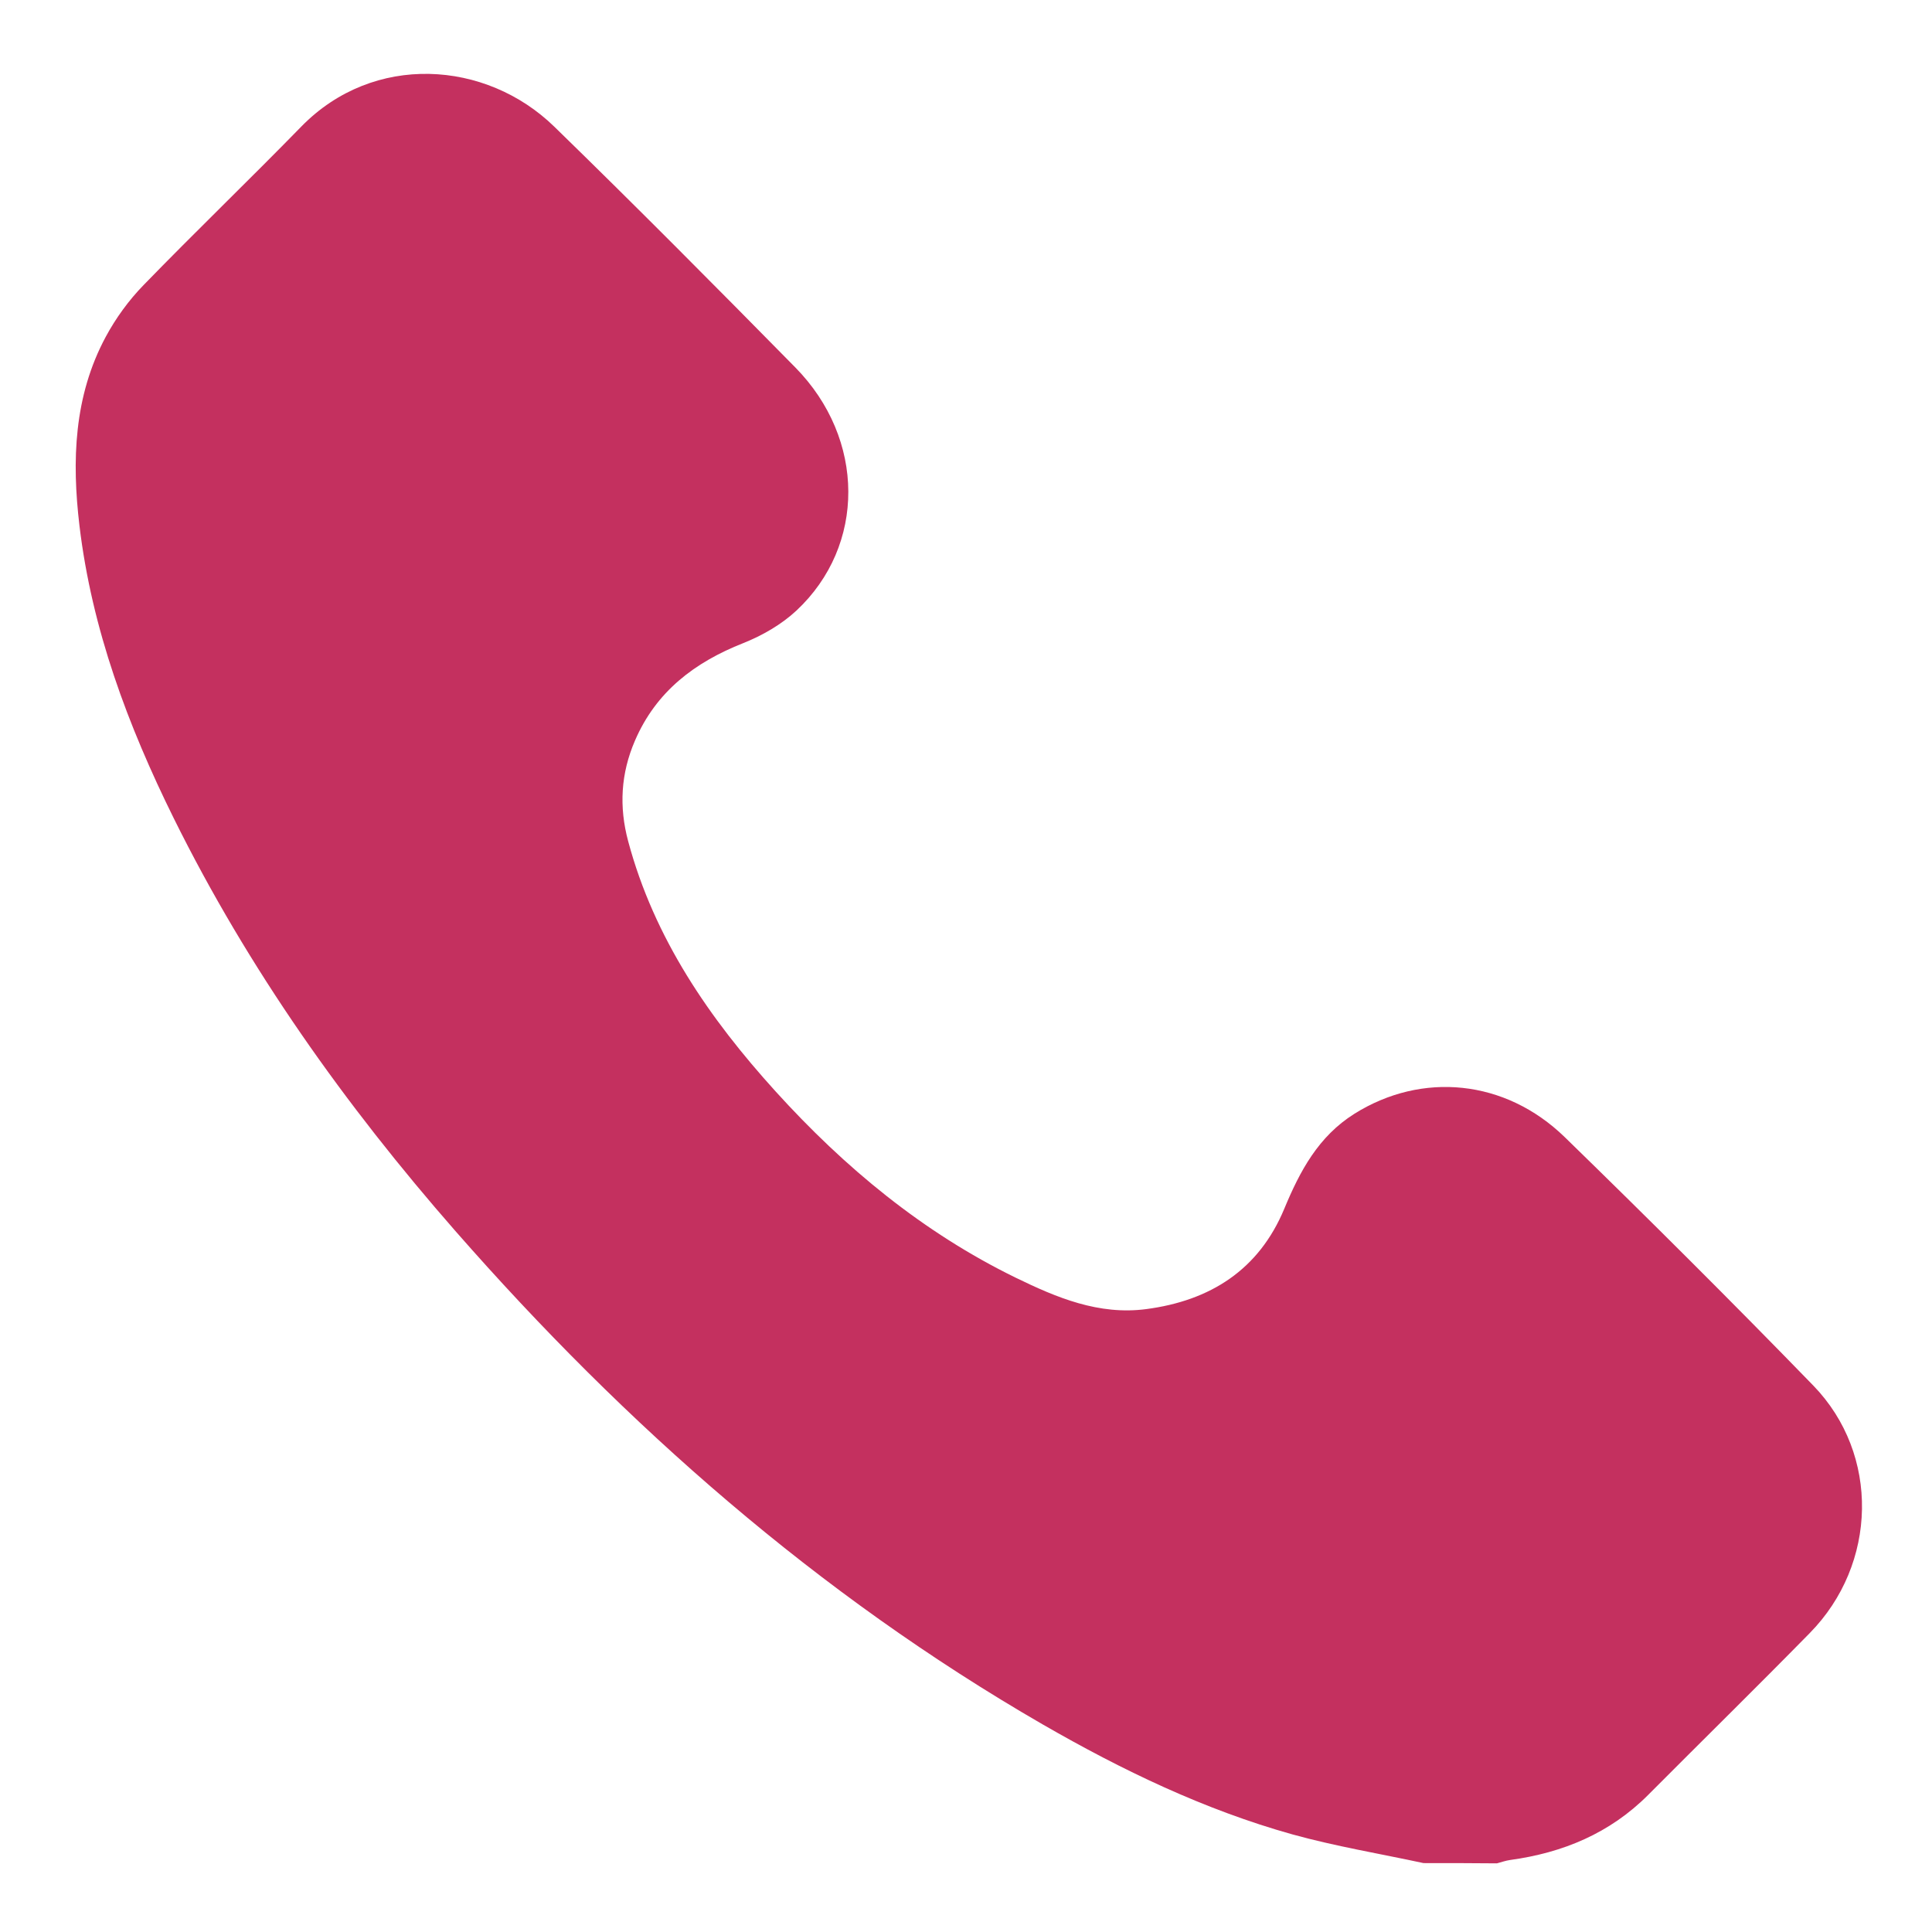 <?xml version="1.0" encoding="utf-8"?>
<!-- Generator: Adobe Illustrator 27.9.0, SVG Export Plug-In . SVG Version: 6.00 Build 0)  -->
<svg version="1.1" id="Layer_1" xmlns="http://www.w3.org/2000/svg" xmlns:xlink="http://www.w3.org/1999/xlink" x="0px" y="0px"
	 viewBox="0 0 150 150" style="enable-background:new 0 0 150 150;" xml:space="preserve">
<style type="text/css">
	.st0{fill:#C4305F;}
</style>
<g>
	<path class="st0" d="M110.52,144.65c-3.39-0.73-6.82-1.3-10.15-2.22c-6.87-1.92-13.26-5-19.42-8.55
		c-17.45-10.08-32.36-23.2-45.59-38.3c-8.58-9.8-16.08-20.35-21.87-32.05c-3.56-7.2-6.36-14.68-7.32-22.71
		c-0.6-5.04-0.44-10.06,2.04-14.67c0.78-1.45,1.79-2.84,2.94-4.02c4.03-4.15,8.21-8.17,12.25-12.31c5.61-5.74,14.33-5.15,19.63,0.01
		c6.32,6.15,12.53,12.41,18.72,18.7c5.45,5.54,5.49,13.83,0.08,18.88c-1.16,1.08-2.64,1.93-4.12,2.52
		c-3.78,1.49-6.77,3.76-8.41,7.57c-1.1,2.54-1.25,5.13-0.53,7.81c2.02,7.54,6.3,13.75,11.45,19.43
		c5.36,5.91,11.43,10.94,18.64,14.46c3.18,1.55,6.45,2.92,10.12,2.44c4.98-0.65,8.76-3.05,10.73-7.79c1.22-2.94,2.65-5.62,5.45-7.38
		c5.24-3.28,11.7-2.68,16.33,1.82c6.51,6.34,12.96,12.76,19.29,19.28c5.19,5.35,4.99,13.87-0.27,19.22
		c-4.15,4.23-8.38,8.38-12.56,12.58c-2.97,2.97-6.61,4.48-10.71,5.04c-0.35,0.05-0.68,0.17-1.02,0.26
		C114.32,144.65,112.42,144.65,110.52,144.65z"/>
</g>
</svg>
